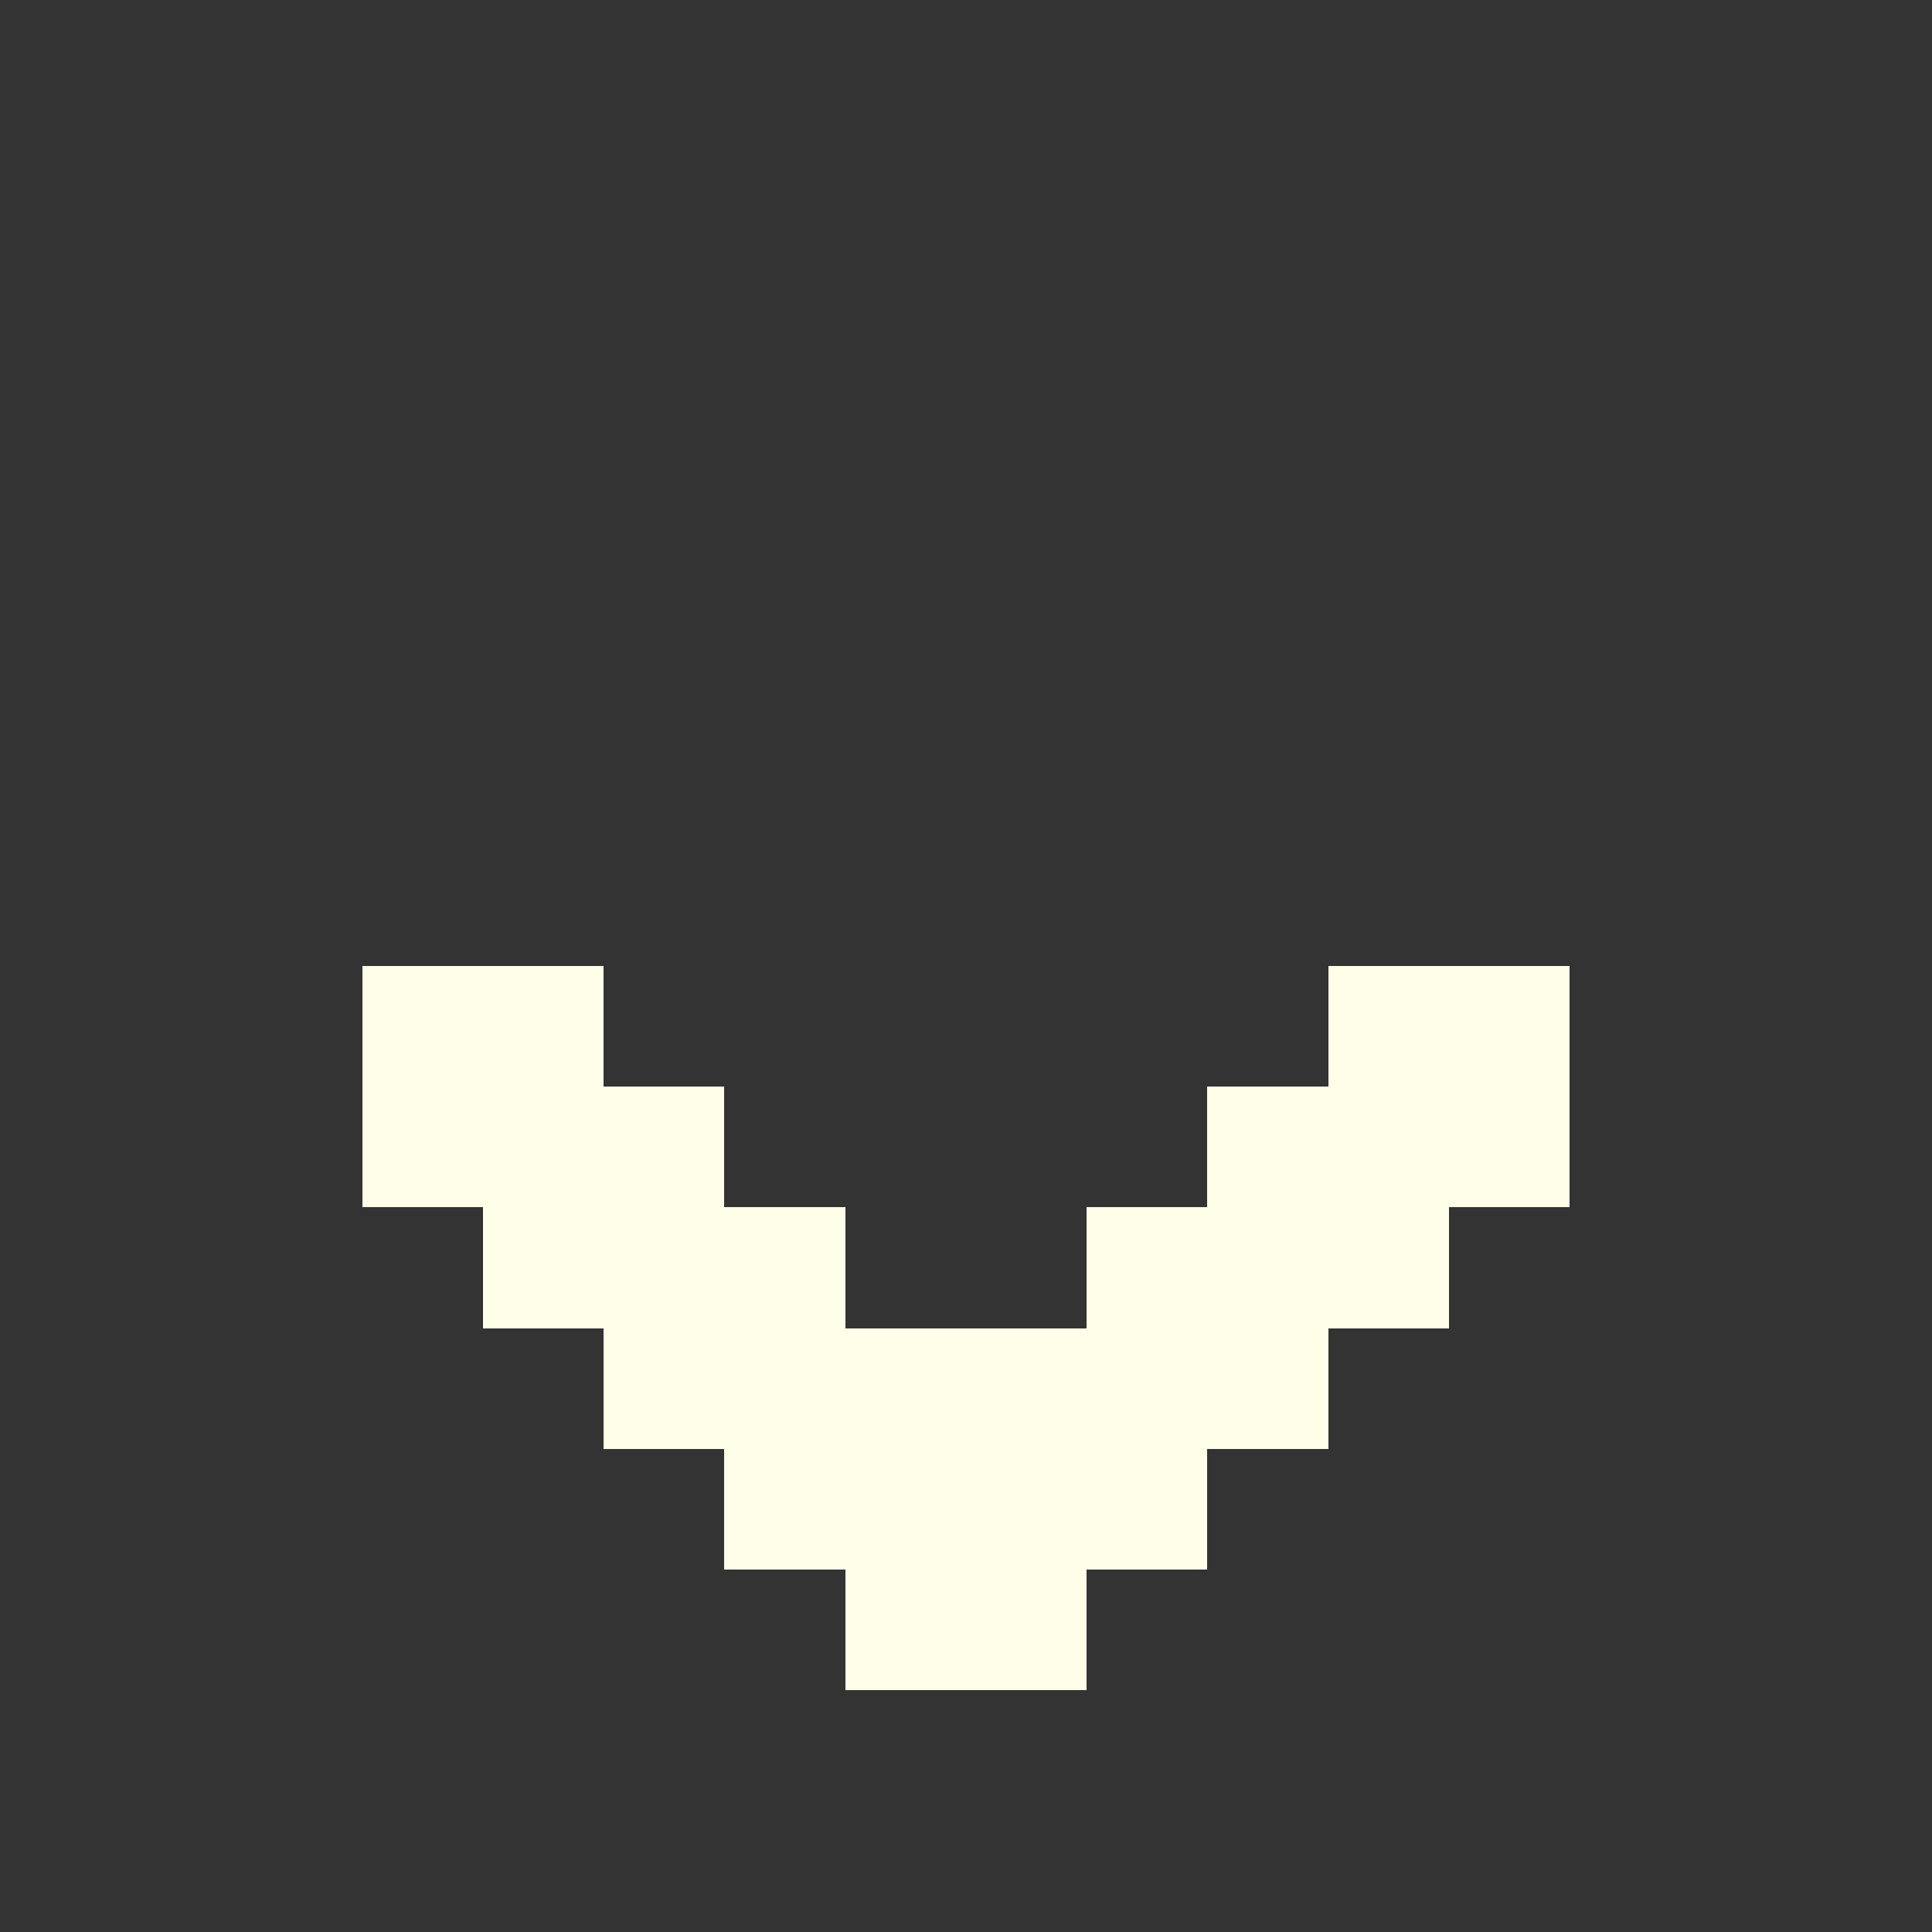 <?xml version="1.0" encoding="UTF-8" ?>
<svg version="1.1" width="48" height="48" xmlns="http://www.w3.org/2000/svg" shape-rendering="crispEdges">
<rect width="100%" height="100%" fill="#333333" stroke="none"/>
<rect x="9" y="24" width="3" height="3" fill="#FFFEE9" />
<rect x="12" y="24" width="3" height="3" fill="#FFFEE9" />
<rect x="33" y="24" width="3" height="3" fill="#FFFEE9" />
<rect x="36" y="24" width="3" height="3" fill="#FFFEE9" />
<rect x="9" y="27" width="3" height="3" fill="#FFFEE9" />
<rect x="12" y="27" width="3" height="3" fill="#FFFEE9" />
<rect x="15" y="27" width="3" height="3" fill="#FFFEE9" />
<rect x="30" y="27" width="3" height="3" fill="#FFFEE9" />
<rect x="33" y="27" width="3" height="3" fill="#FFFEE9" />
<rect x="36" y="27" width="3" height="3" fill="#FFFEE9" />
<rect x="12" y="30" width="3" height="3" fill="#FFFEE9" />
<rect x="15" y="30" width="3" height="3" fill="#FFFEE9" />
<rect x="18" y="30" width="3" height="3" fill="#FFFEE9" />
<rect x="27" y="30" width="3" height="3" fill="#FFFEE9" />
<rect x="30" y="30" width="3" height="3" fill="#FFFEE9" />
<rect x="33" y="30" width="3" height="3" fill="#FFFEE9" />
<rect x="15" y="33" width="3" height="3" fill="#FFFEE9" />
<rect x="18" y="33" width="3" height="3" fill="#FFFEE9" />
<rect x="21" y="33" width="3" height="3" fill="#FFFEE9" />
<rect x="24" y="33" width="3" height="3" fill="#FFFEE9" />
<rect x="27" y="33" width="3" height="3" fill="#FFFEE9" />
<rect x="30" y="33" width="3" height="3" fill="#FFFEE9" />
<rect x="18" y="36" width="3" height="3" fill="#FFFEE9" />
<rect x="21" y="36" width="3" height="3" fill="#FFFEE9" />
<rect x="24" y="36" width="3" height="3" fill="#FFFEE9" />
<rect x="27" y="36" width="3" height="3" fill="#FFFEE9" />
<rect x="21" y="39" width="3" height="3" fill="#FFFEE9" />
<rect x="24" y="39" width="3" height="3" fill="#FFFEE9" />
</svg>